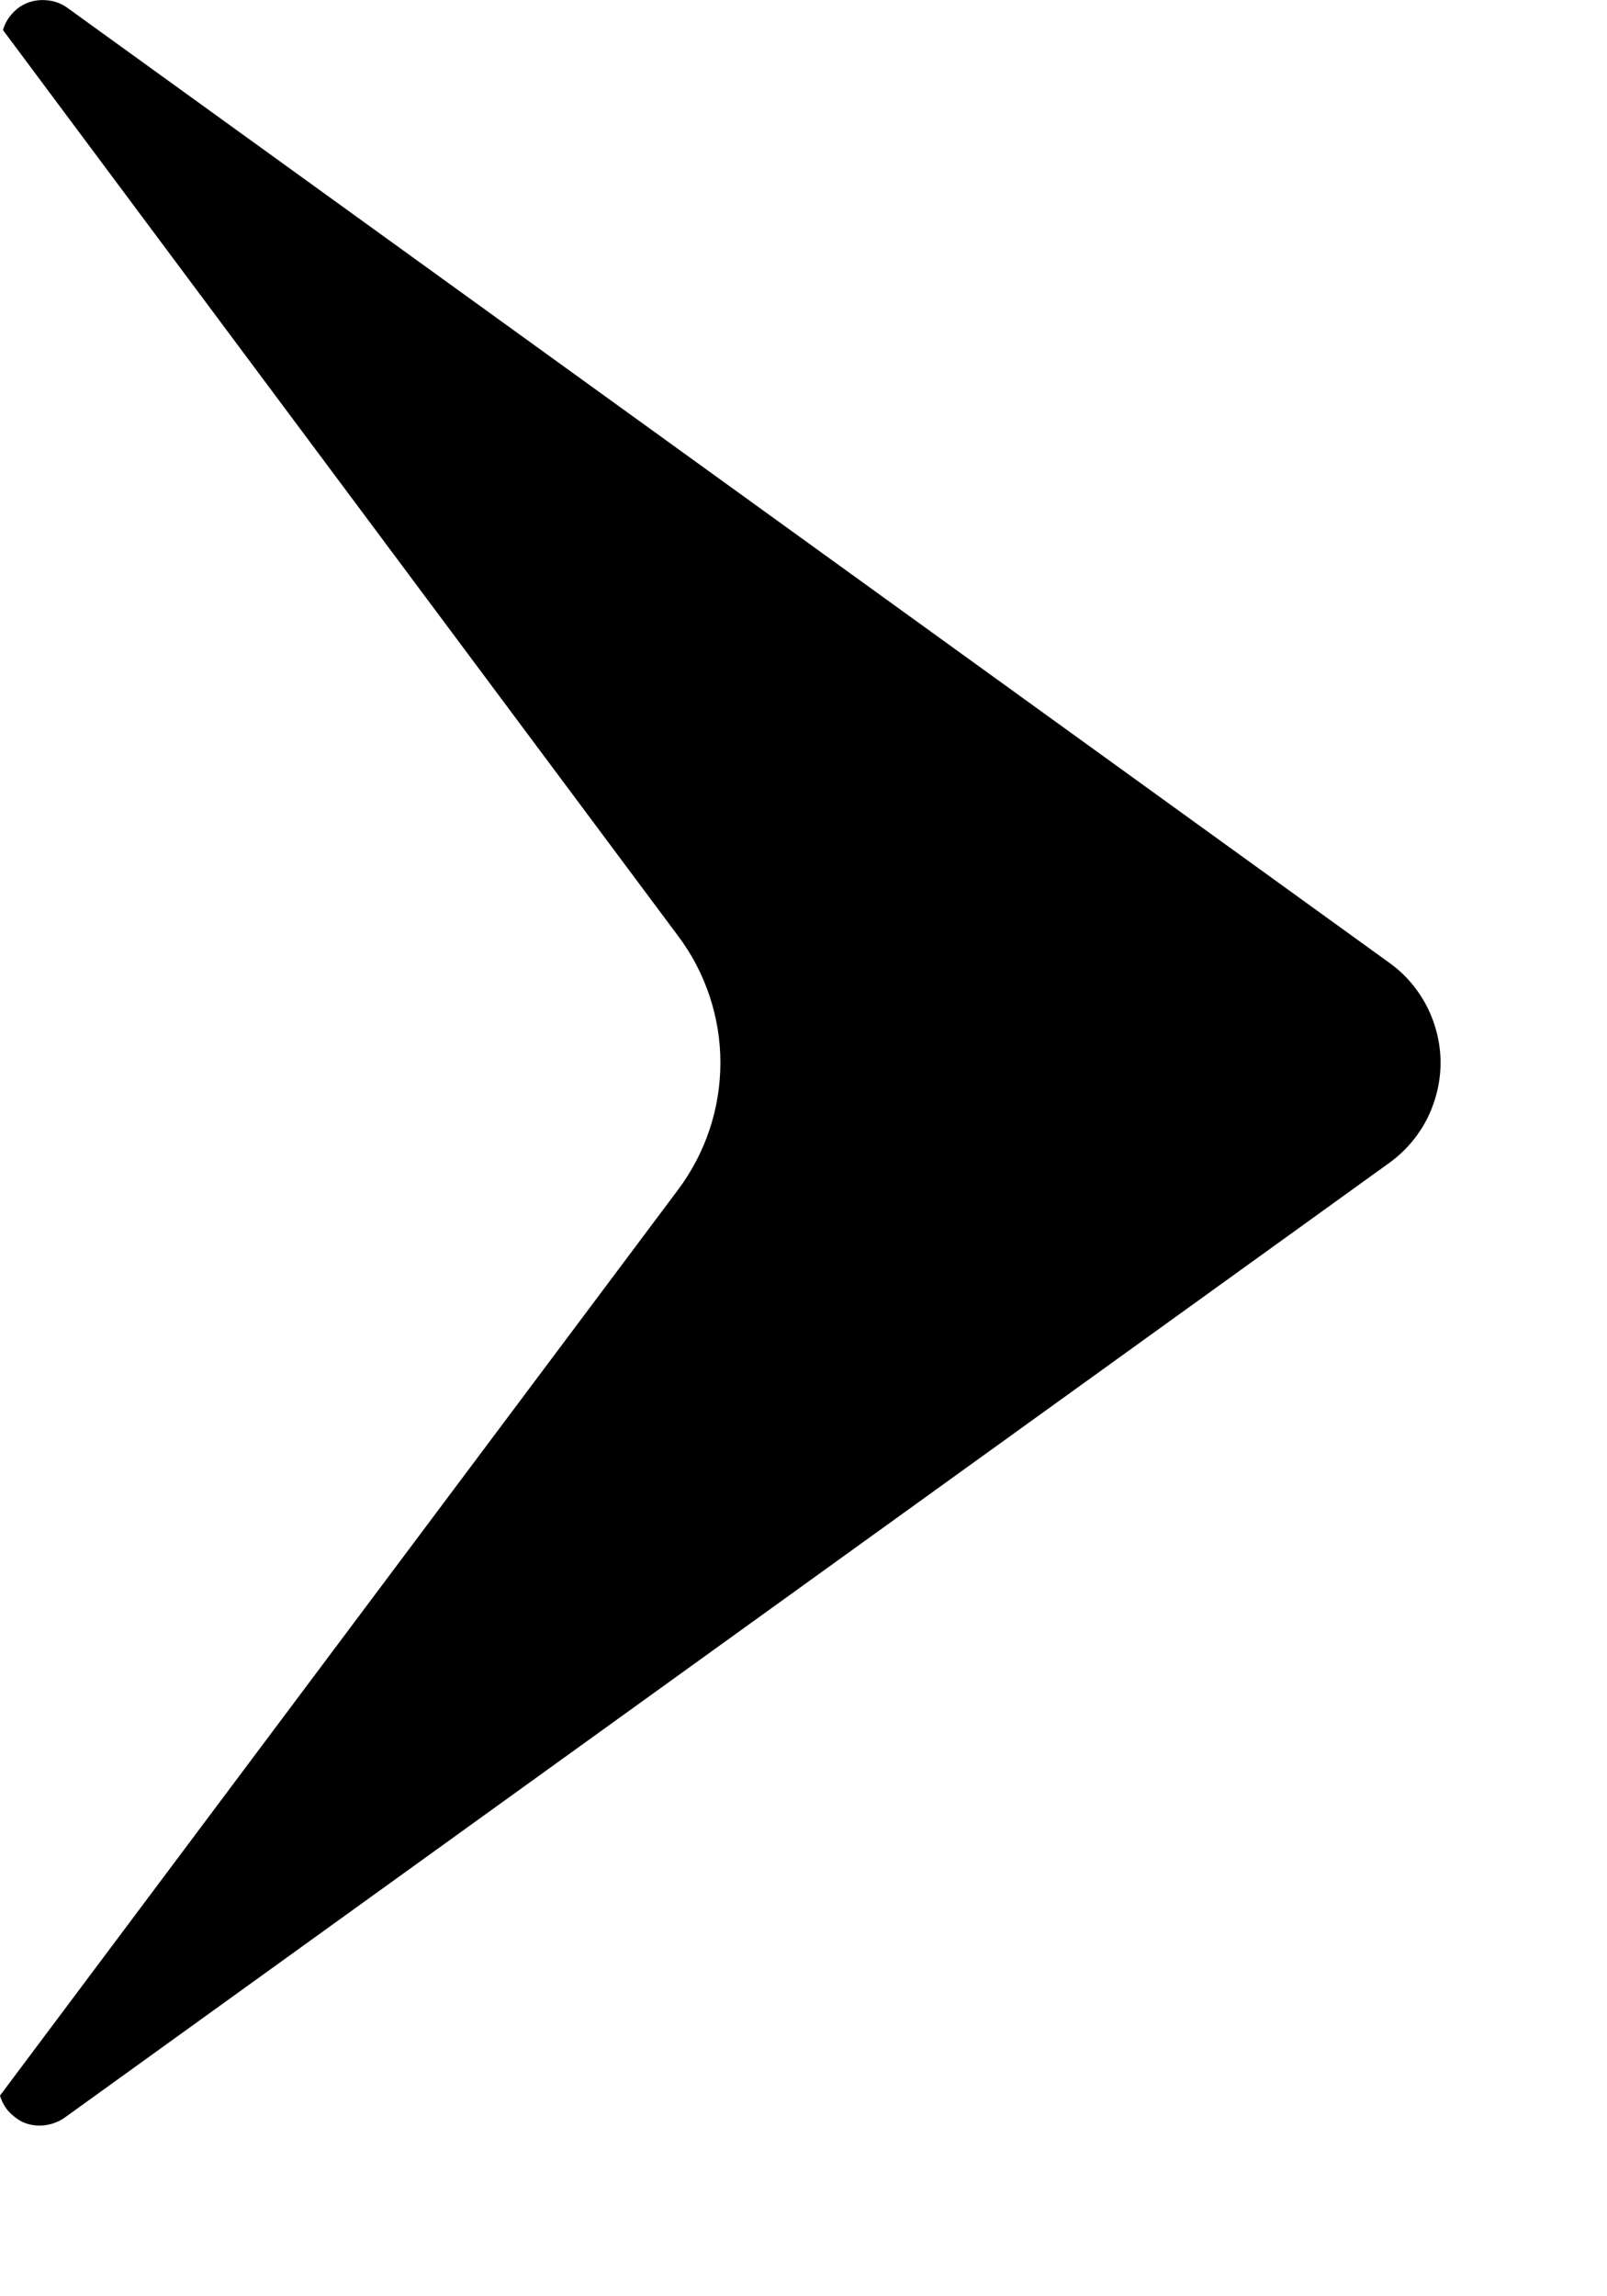 <svg width="7" height="10" viewBox="0 0 7 10" fill="none" xmlns="http://www.w3.org/2000/svg">
<path d="M0 9.126C0.007 9.15 0.019 9.173 0.035 9.192C0.052 9.211 0.072 9.227 0.094 9.239C0.123 9.253 0.156 9.259 0.188 9.256C0.221 9.253 0.252 9.242 0.279 9.224L6.052 5.064C6.121 5.014 6.177 4.949 6.216 4.873C6.254 4.797 6.275 4.713 6.275 4.628C6.275 4.543 6.254 4.459 6.216 4.384C6.177 4.308 6.121 4.242 6.052 4.193L0.292 0.033C0.265 0.014 0.234 0.003 0.201 0.001C0.169 -0.002 0.136 0.004 0.107 0.018C0.084 0.029 0.065 0.045 0.048 0.065C0.032 0.084 0.02 0.106 0.013 0.131L2.953 4.075C3.073 4.234 3.138 4.429 3.138 4.628C3.138 4.828 3.073 5.022 2.953 5.182L0 9.126Z" fill="black"/>
</svg>
